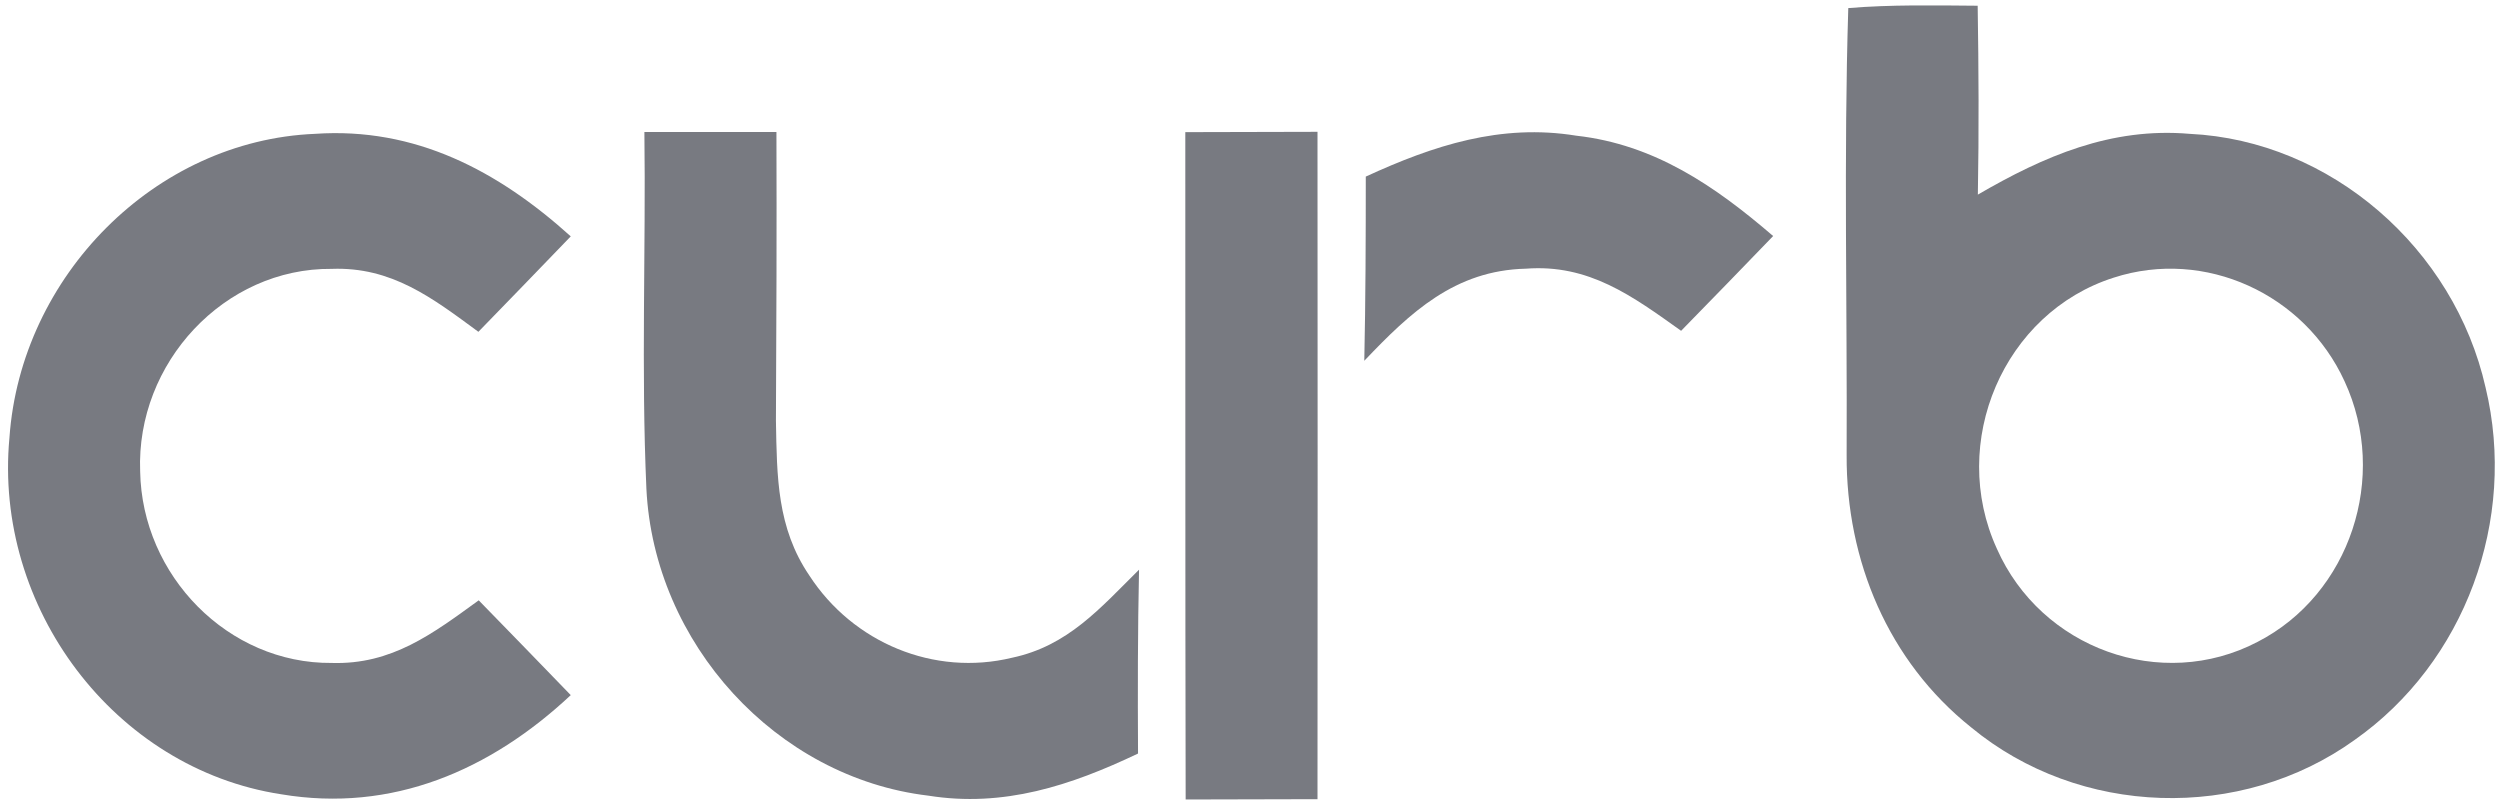 <svg width="99" height="32" viewBox="0 0 99 32" fill="none" xmlns="http://www.w3.org/2000/svg">
<g opacity="0.6">
<path d="M78.316 0.227C78.355 2.727 78.368 5.207 78.323 7.707C80.95 6.18 83.603 5.033 86.71 5.3C92.3 5.567 97.187 9.84 98.429 15.347C99.69 20.587 97.614 26.227 93.246 29.3C88.734 32.547 82.342 32.347 78.053 28.8C74.782 26.187 73.107 22.213 73.127 18.02C73.153 12.127 73.009 6.207 73.192 0.32C74.894 0.18 76.615 0.213 78.316 0.227ZM92.845 15.1C91.262 11.64 87.315 9.827 83.709 10.993C79.341 12.38 77.147 17.52 79.078 21.733C80.825 25.68 85.581 27.413 89.397 25.42C93.069 23.533 94.599 18.88 92.845 15.1Z" fill="#1E212D"/>
<path d="M12.474 5.3C16.441 5.027 19.719 6.76 22.602 9.36C21.387 10.62 20.165 11.887 18.944 13.14C17.124 11.8 15.515 10.56 13.137 10.647C8.881 10.607 5.386 14.373 5.55 18.667C5.623 22.8 9.038 26.287 13.137 26.253C15.515 26.327 17.137 25.093 18.957 23.773C20.178 25.02 21.387 26.273 22.602 27.527C19.416 30.507 15.528 32.193 11.134 31.453C4.526 30.44 -0.256 24.053 0.374 17.333C0.821 10.94 6.135 5.56 12.474 5.3Z" fill="#1E212D"/>
<path d="M25.518 5.227C27.259 5.227 29.006 5.227 30.747 5.227C30.76 9.04 30.747 12.853 30.727 16.667C30.767 18.88 30.767 20.9 32.048 22.787C33.782 25.46 36.994 26.793 40.074 26.047C42.288 25.58 43.562 24.087 45.106 22.56C45.053 24.987 45.053 27.413 45.066 29.84C42.406 31.107 39.739 31.987 36.757 31.507C30.741 30.793 25.893 25.48 25.597 19.347C25.387 14.647 25.578 9.927 25.518 5.227Z" fill="#1E212D"/>
<path d="M46.938 5.233C48.685 5.233 50.433 5.22 52.173 5.22C52.18 14.033 52.18 22.84 52.173 31.647C50.433 31.653 48.692 31.653 46.952 31.66C46.932 22.853 46.945 14.047 46.938 5.233Z" fill="#1E212D"/>
<path d="M62.42 5.373C65.514 5.72 67.905 7.36 70.217 9.347C69.002 10.607 67.793 11.853 66.572 13.1C64.647 11.727 62.919 10.447 60.423 10.64C57.619 10.707 55.858 12.36 54.026 14.287C54.078 11.86 54.085 9.427 54.085 6.993C56.765 5.76 59.431 4.887 62.42 5.373Z" fill="#1E212D"/>
</g>
</svg>
